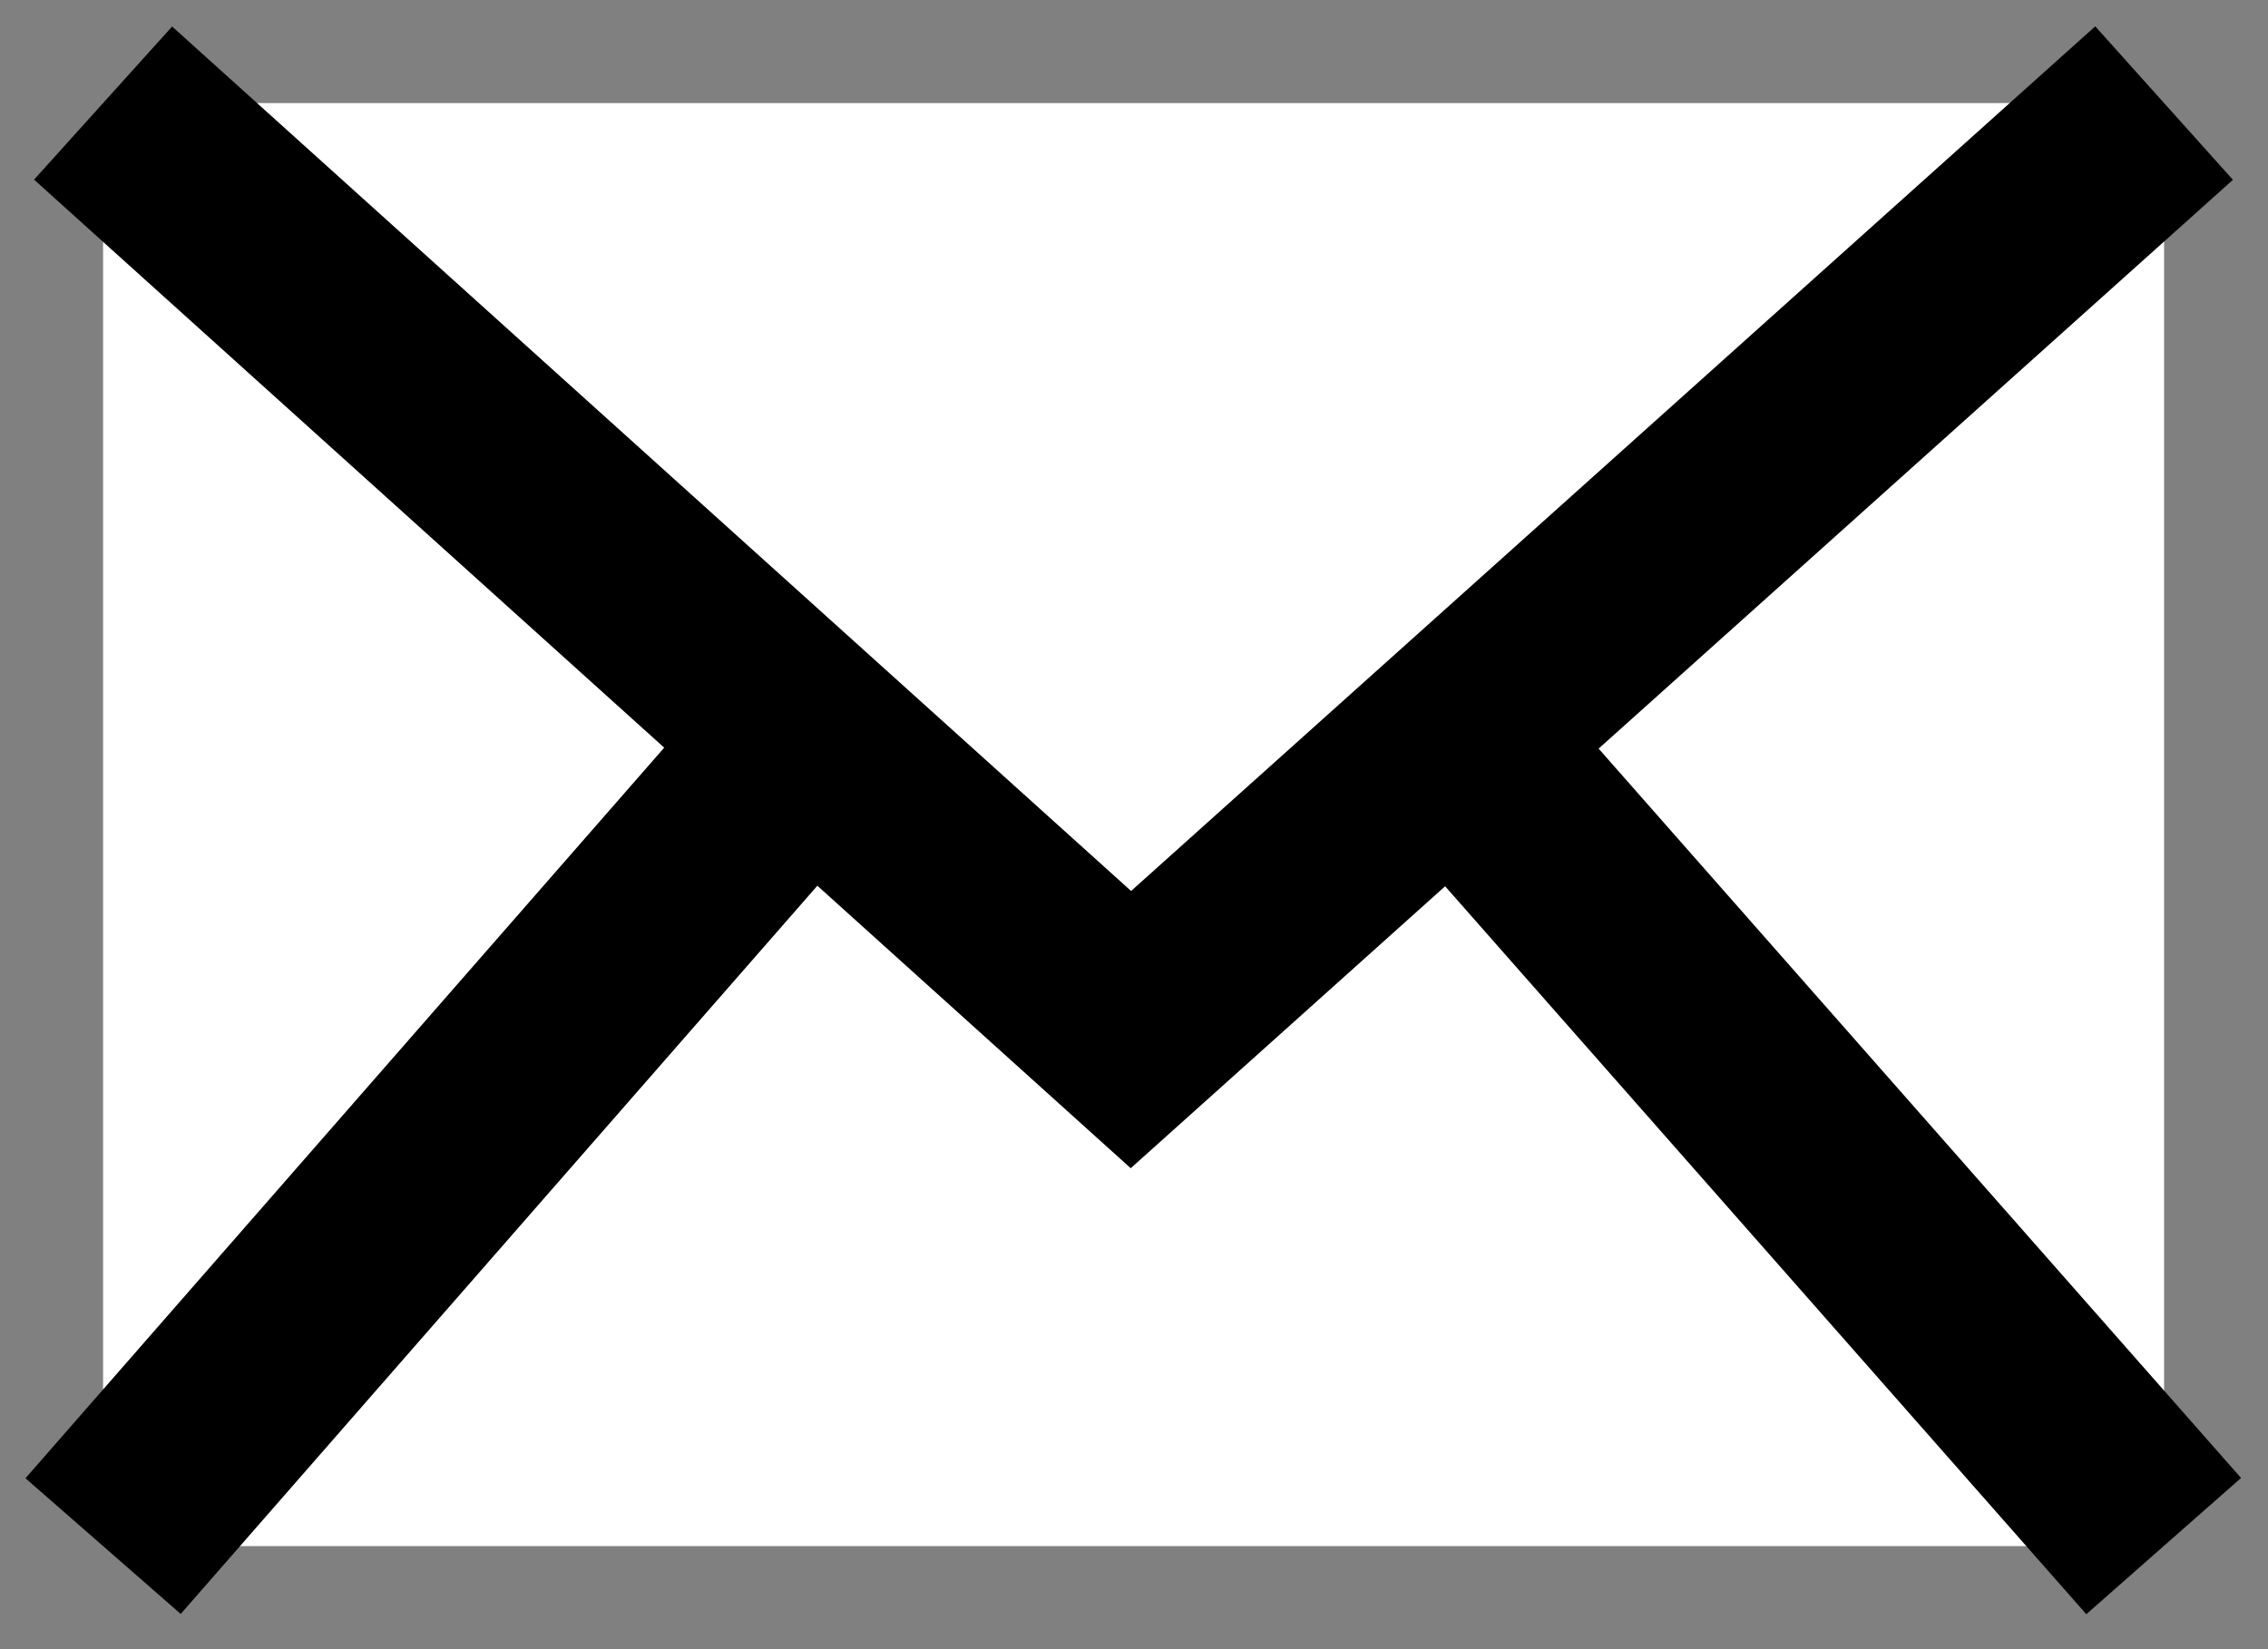 <?xml version="1.0" encoding="UTF-8"?> <svg xmlns="http://www.w3.org/2000/svg" width="22" height="16" viewBox="0 0 22 16" fill="none"><rect x="0" y="0" width="22" height="16" fill="#808080" stroke="none"/> <path d="M20.992 1H1V15H20.992V1Z" fill="white"></path> <path d="M1 1L10.97 9.989L20.992 1M1 15L7.819 7.199M20.988 15L14.118 7.199" stroke="black" stroke-width="2" stroke-miterlimit="10"></path> </svg> 